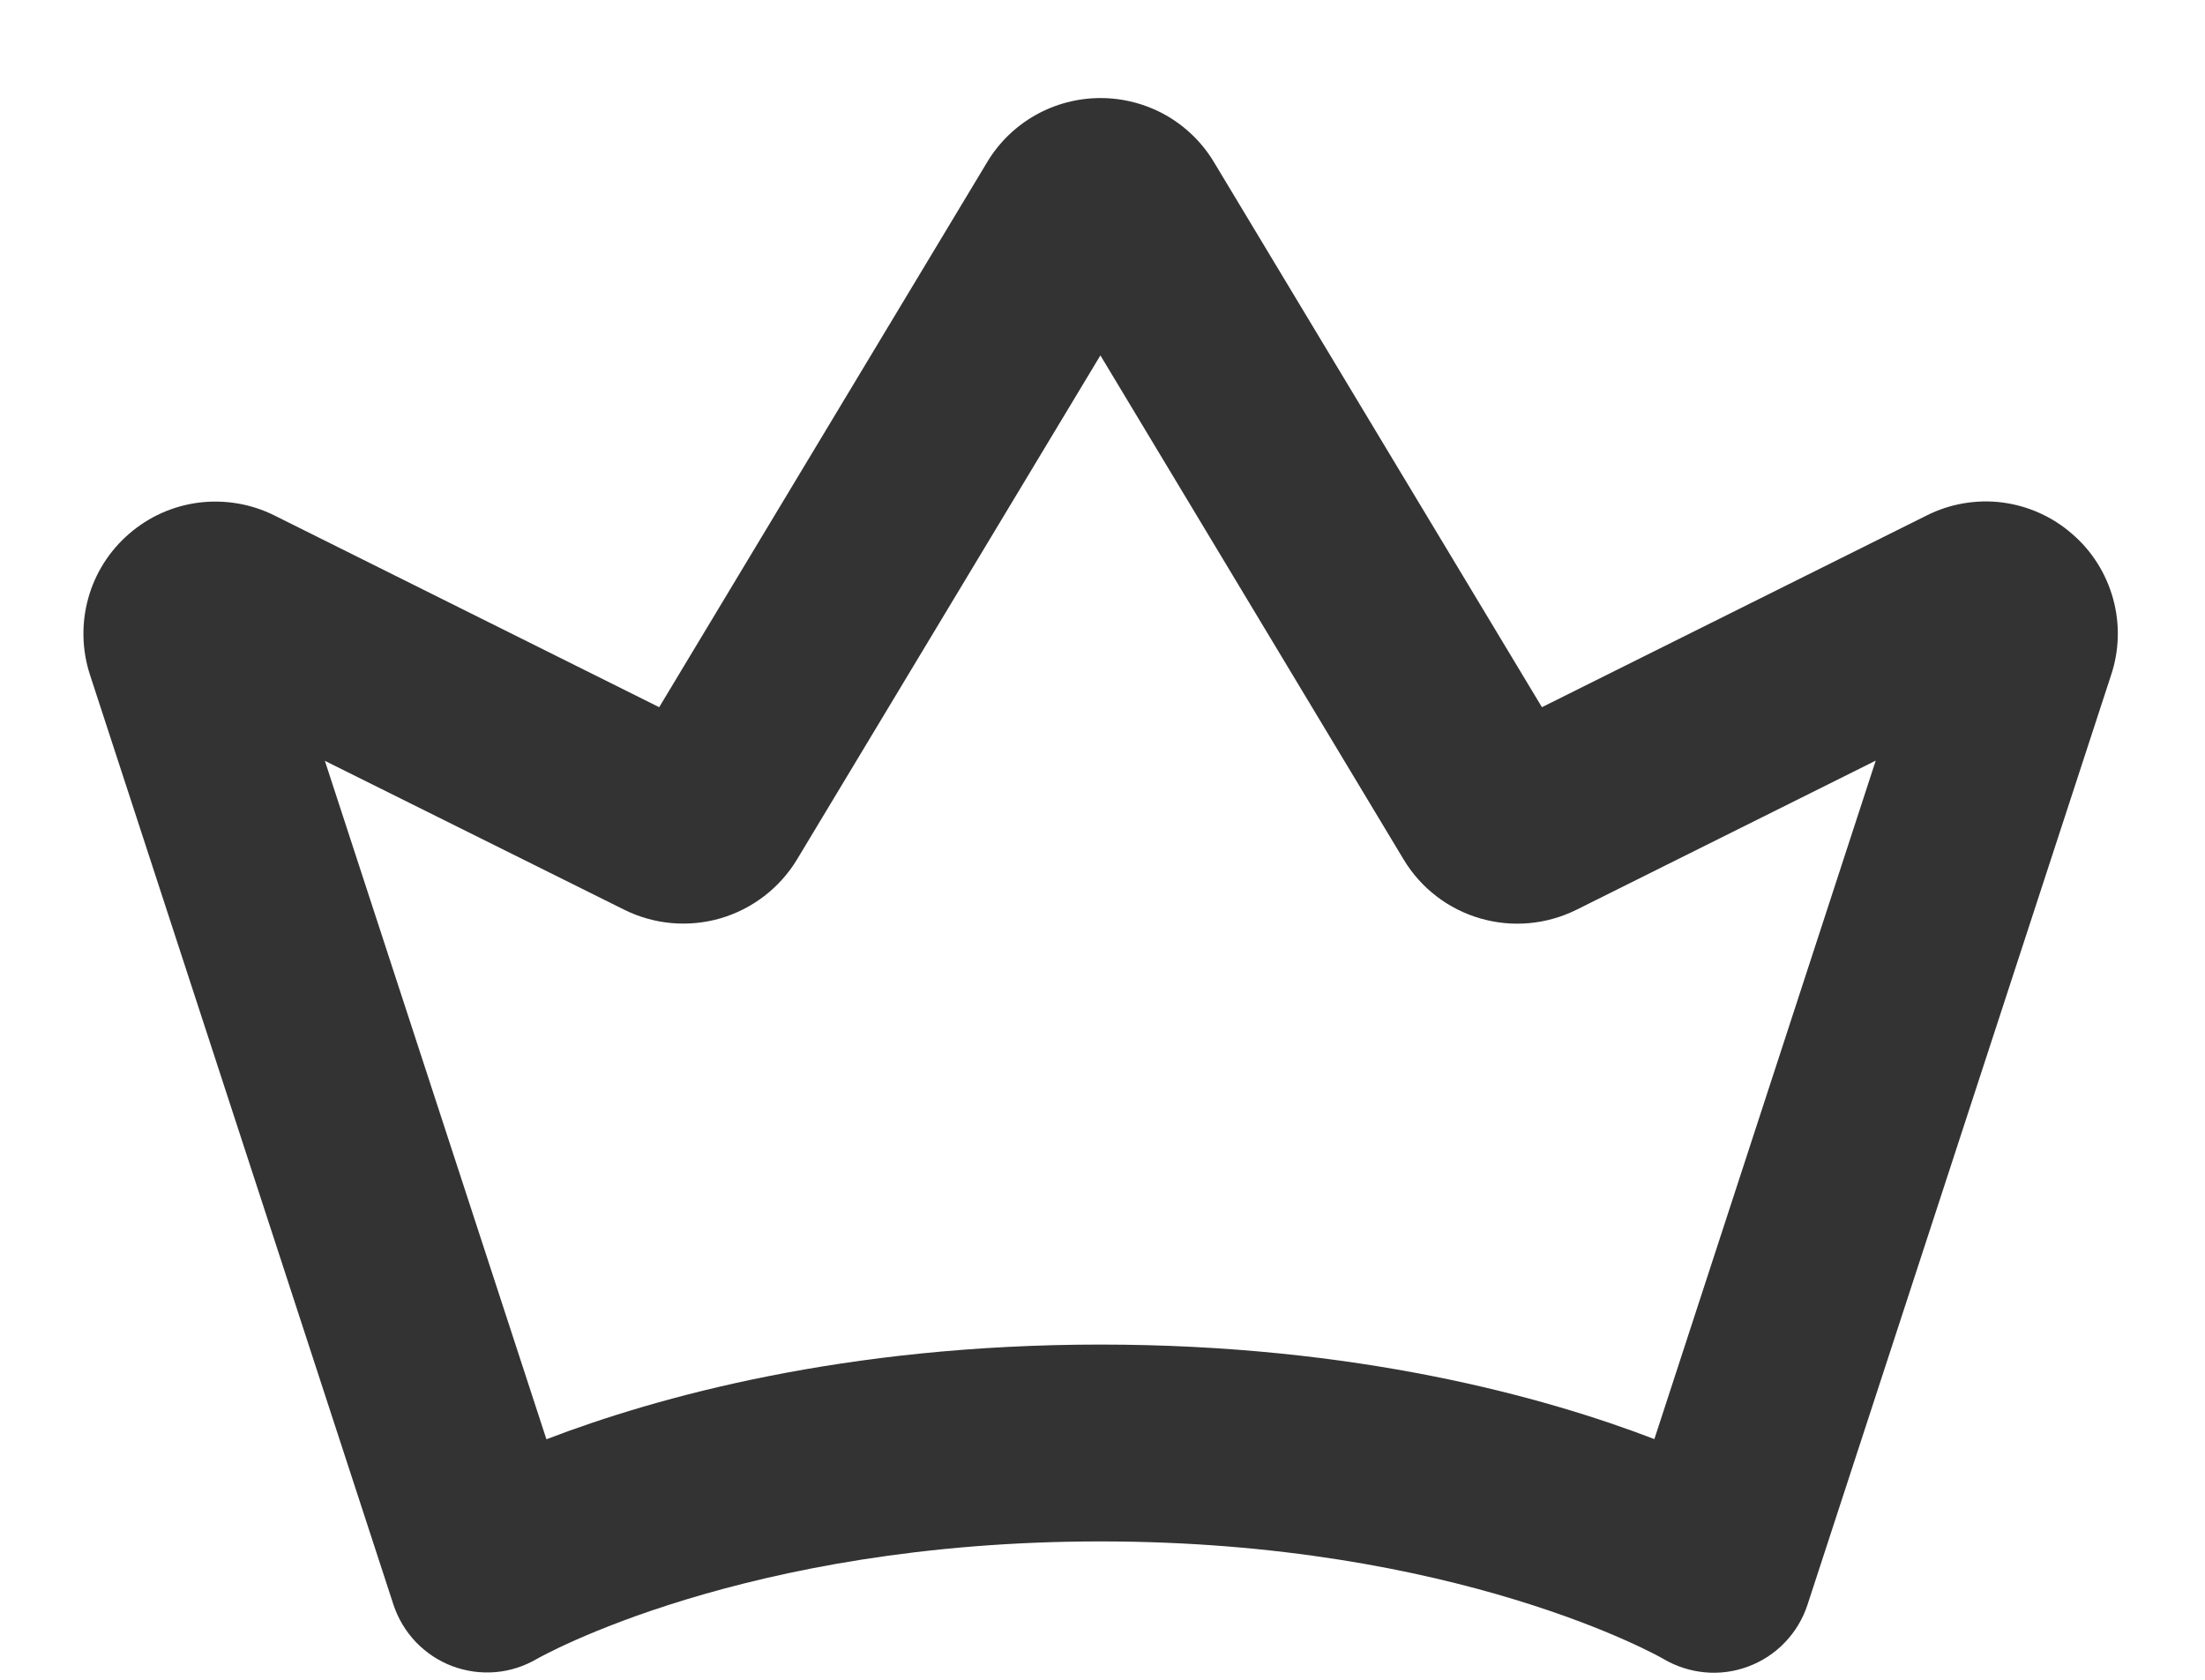 <svg width="21" height="16" viewBox="0 0 21 16" fill="none" xmlns="http://www.w3.org/2000/svg">
<path d="M19.735 5.086C19.548 4.922 19.316 4.818 19.069 4.786C18.822 4.755 18.571 4.798 18.349 4.91L14.685 6.736L11.56 1.542C11.448 1.356 11.29 1.203 11.101 1.096C10.912 0.99 10.698 0.934 10.482 0.934C10.264 0.934 10.051 0.99 9.862 1.096C9.673 1.203 9.515 1.356 9.403 1.542L6.278 6.736L2.614 4.91C2.392 4.799 2.142 4.757 1.896 4.787C1.649 4.818 1.418 4.921 1.23 5.084C1.042 5.246 0.906 5.46 0.84 5.7C0.774 5.939 0.78 6.192 0.857 6.428L3.747 15.284C3.791 15.417 3.864 15.539 3.961 15.641C4.058 15.742 4.176 15.82 4.307 15.87C4.439 15.919 4.579 15.939 4.719 15.927C4.859 15.915 4.994 15.871 5.115 15.8C5.134 15.79 7.073 14.682 10.48 14.682C13.887 14.682 15.826 15.791 15.84 15.8C15.961 15.872 16.097 15.916 16.237 15.929C16.377 15.942 16.519 15.923 16.651 15.873C16.782 15.824 16.902 15.746 16.999 15.644C17.097 15.542 17.17 15.42 17.214 15.286L20.104 6.435C20.184 6.199 20.191 5.944 20.125 5.704C20.059 5.464 19.924 5.248 19.735 5.086ZM15.755 13.707C14.713 13.307 12.917 12.807 10.48 12.807C8.042 12.807 6.247 13.309 5.204 13.709L3.094 7.247L5.949 8.667C6.233 8.807 6.558 8.835 6.862 8.747C7.165 8.658 7.425 8.459 7.589 8.189L10.48 3.385L13.37 8.19C13.534 8.461 13.794 8.66 14.098 8.748C14.402 8.836 14.727 8.807 15.011 8.667L17.864 7.245L15.756 13.707H15.755Z" fill="#333333"/>
</svg>
